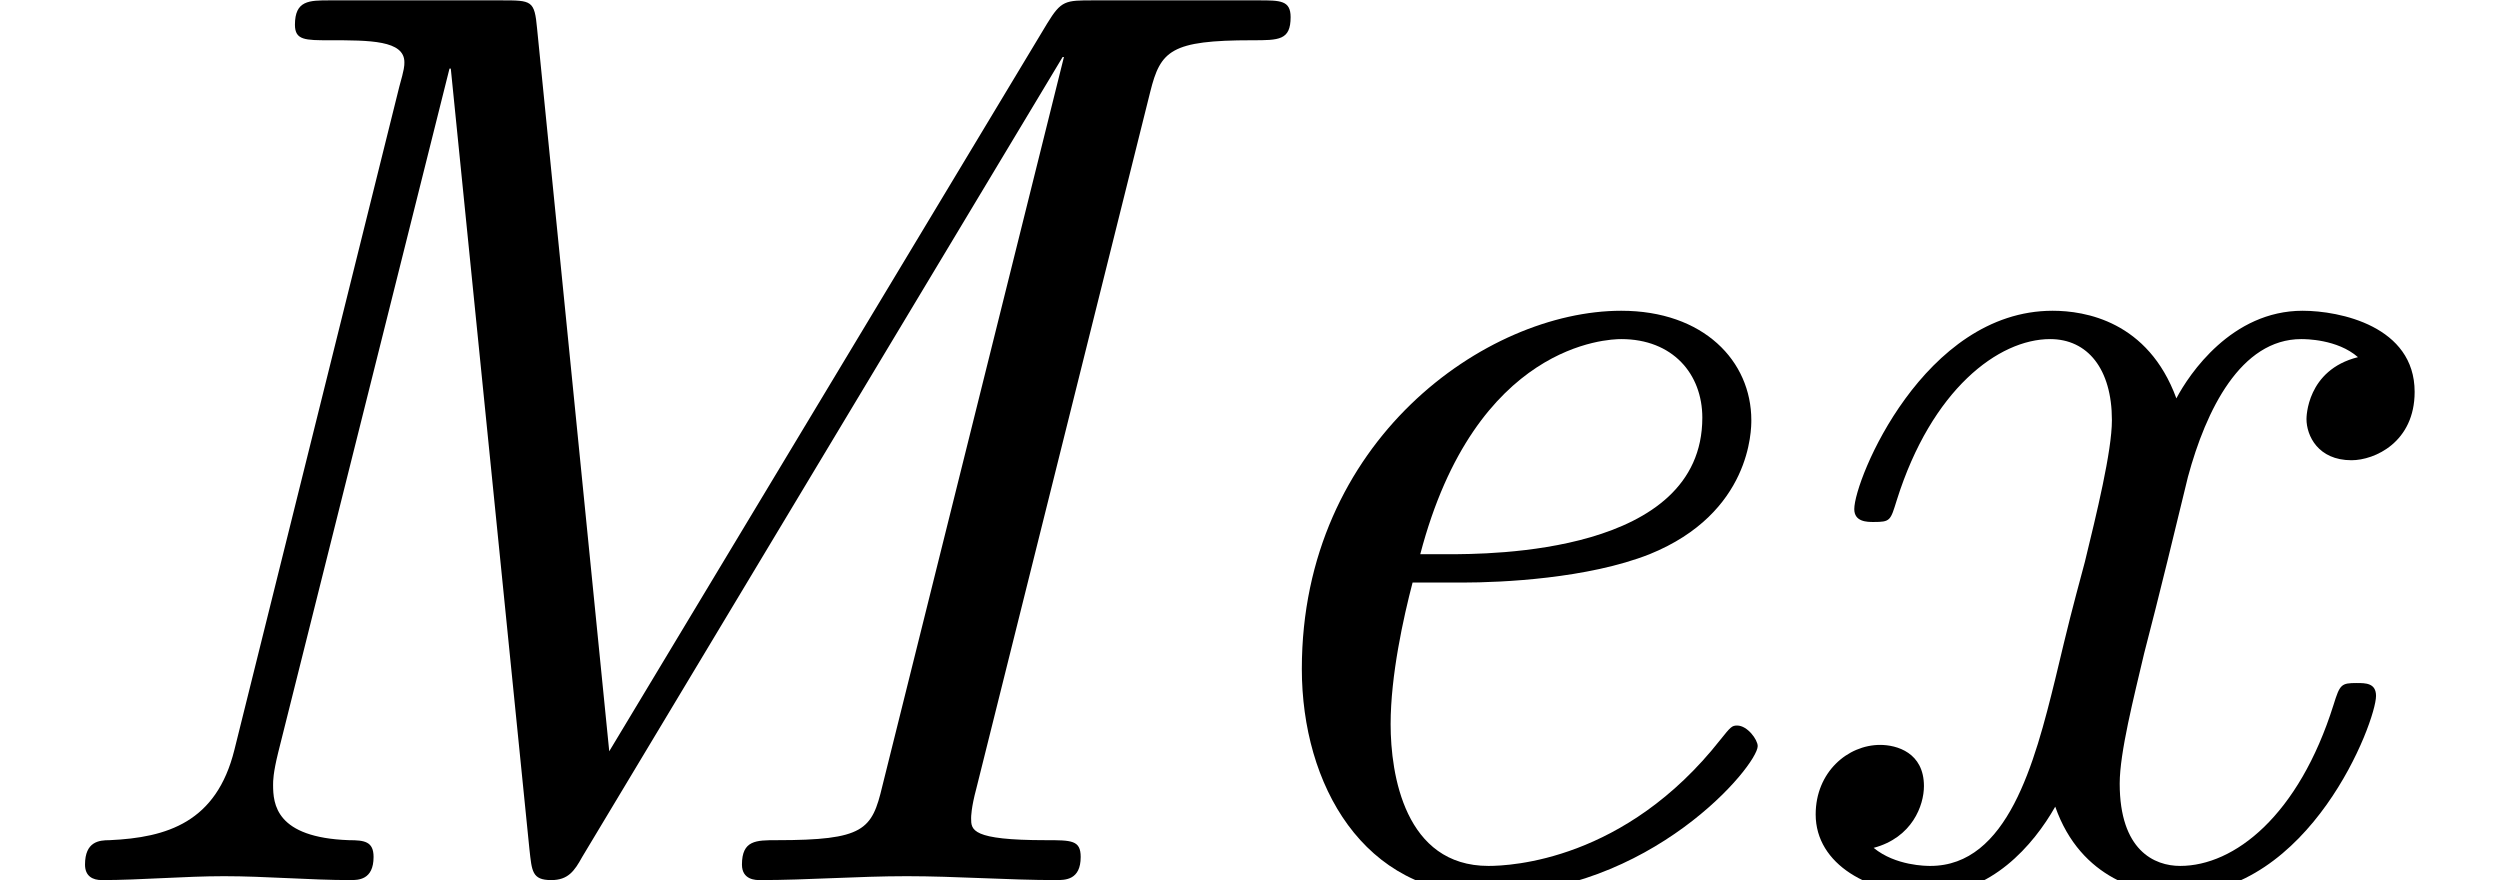 <?xml version='1.0' encoding='UTF-8'?>
<!-- This file was generated by dvisvgm 2.6.3 -->
<svg version='1.1' xmlns='http://www.w3.org/2000/svg' xmlns:xlink='http://www.w3.org/1999/xlink' width='21.174pt' height='7.455pt' viewBox='70.735 61.288 21.174 7.455'>
<defs>
<path id='g0-77' d='M9.742 -6.676C9.829 -7.025 9.916 -7.113 10.604 -7.113C10.833 -7.113 10.931 -7.113 10.931 -7.309C10.931 -7.451 10.844 -7.451 10.658 -7.451H9.262C9.022 -7.451 8.989 -7.451 8.869 -7.255L5.16 -1.091L4.549 -7.211C4.527 -7.451 4.505 -7.451 4.244 -7.451H2.793C2.618 -7.451 2.498 -7.451 2.498 -7.244C2.498 -7.113 2.585 -7.113 2.793 -7.113C3.131 -7.113 3.425 -7.113 3.425 -6.927C3.425 -6.895 3.425 -6.873 3.382 -6.72L1.985 -1.102C1.833 -0.491 1.418 -0.36 0.927 -0.338C0.84 -0.338 0.72 -0.327 0.72 -0.131C0.72 -0.033 0.785 0 0.862 0C1.189 0 1.56 -0.033 1.898 -0.033C2.247 -0.033 2.629 0 2.967 0C3.033 0 3.164 0 3.164 -0.196C3.164 -0.327 3.087 -0.338 2.956 -0.338C2.335 -0.36 2.313 -0.644 2.313 -0.807C2.313 -0.84 2.313 -0.905 2.356 -1.08L3.807 -6.873H3.818L4.484 -0.262C4.505 -0.076 4.505 0 4.669 0C4.811 0 4.865 -0.076 4.931 -0.196L9 -6.971H9.011L7.473 -0.796C7.385 -0.425 7.32 -0.338 6.578 -0.338C6.404 -0.338 6.284 -0.338 6.284 -0.131C6.284 0 6.404 0 6.436 0C6.84 0 7.265 -0.033 7.68 -0.033S8.542 0 8.945 0C9.022 0 9.153 0 9.153 -0.196C9.153 -0.338 9.076 -0.338 8.858 -0.338C8.225 -0.338 8.225 -0.425 8.225 -0.524C8.225 -0.535 8.225 -0.611 8.269 -0.775L9.742 -6.676Z'/>
<path id='g0-101' d='M2.607 -2.52C2.935 -2.52 3.665 -2.553 4.189 -2.76C5.051 -3.109 5.051 -3.818 5.051 -3.895C5.051 -4.396 4.647 -4.822 3.949 -4.822C2.804 -4.822 1.244 -3.72 1.244 -1.789C1.244 -0.807 1.767 0.12 2.804 0.12C4.2 0.12 5.105 -0.971 5.105 -1.135C5.105 -1.189 5.018 -1.309 4.931 -1.309C4.887 -1.309 4.876 -1.298 4.789 -1.189C3.982 -0.164 3.011 -0.12 2.825 -0.12C2.116 -0.12 1.996 -0.895 1.996 -1.32C1.996 -1.735 2.105 -2.225 2.182 -2.52H2.607ZM2.247 -2.76C2.716 -4.549 3.84 -4.582 3.949 -4.582C4.385 -4.582 4.636 -4.287 4.636 -3.916C4.636 -2.76 2.836 -2.76 2.476 -2.76H2.247Z'/>
<path id='g0-120' d='M5.171 -4.429C4.735 -4.32 4.735 -3.916 4.735 -3.905C4.735 -3.764 4.833 -3.556 5.116 -3.556C5.313 -3.556 5.651 -3.709 5.651 -4.135C5.651 -4.691 5.018 -4.822 4.702 -4.822C4.102 -4.822 3.742 -4.287 3.633 -4.08C3.393 -4.735 2.858 -4.822 2.585 -4.822C1.495 -4.822 0.905 -3.393 0.905 -3.142C0.905 -3.033 1.015 -3.033 1.069 -3.033C1.211 -3.033 1.211 -3.044 1.265 -3.218C1.56 -4.156 2.127 -4.582 2.564 -4.582C2.88 -4.582 3.087 -4.331 3.087 -3.895C3.087 -3.633 2.956 -3.098 2.858 -2.695C2.738 -2.247 2.727 -2.204 2.607 -1.702C2.433 -0.993 2.204 -0.12 1.549 -0.12C1.516 -0.12 1.255 -0.12 1.069 -0.273C1.396 -0.36 1.495 -0.633 1.495 -0.796C1.495 -1.08 1.265 -1.145 1.124 -1.145C0.851 -1.145 0.578 -0.916 0.578 -0.556C0.578 -0.131 1.036 0.12 1.538 0.12C2.062 0.12 2.422 -0.295 2.607 -0.622C2.825 0 3.36 0.12 3.644 0.12C4.767 0.12 5.324 -1.342 5.324 -1.56C5.324 -1.669 5.236 -1.669 5.16 -1.669C5.029 -1.669 5.018 -1.658 4.964 -1.484C4.669 -0.545 4.124 -0.12 3.665 -0.12C3.447 -0.12 3.153 -0.251 3.153 -0.818C3.153 -1.08 3.273 -1.549 3.36 -1.92C3.48 -2.378 3.644 -3.055 3.731 -3.415C3.884 -3.982 4.178 -4.582 4.691 -4.582C4.724 -4.582 4.996 -4.582 5.171 -4.429Z'/>
</defs>
<g id='page1'>
<use x='70.735' y='68.742' xlink:href='#g0-77'/>
<use x='80.517' y='68.742' xlink:href='#g0-101'/>
<use x='85.535' y='68.742' xlink:href='#g0-120'/>
</g>
</svg><!--Rendered by QuickLaTeX.com-->